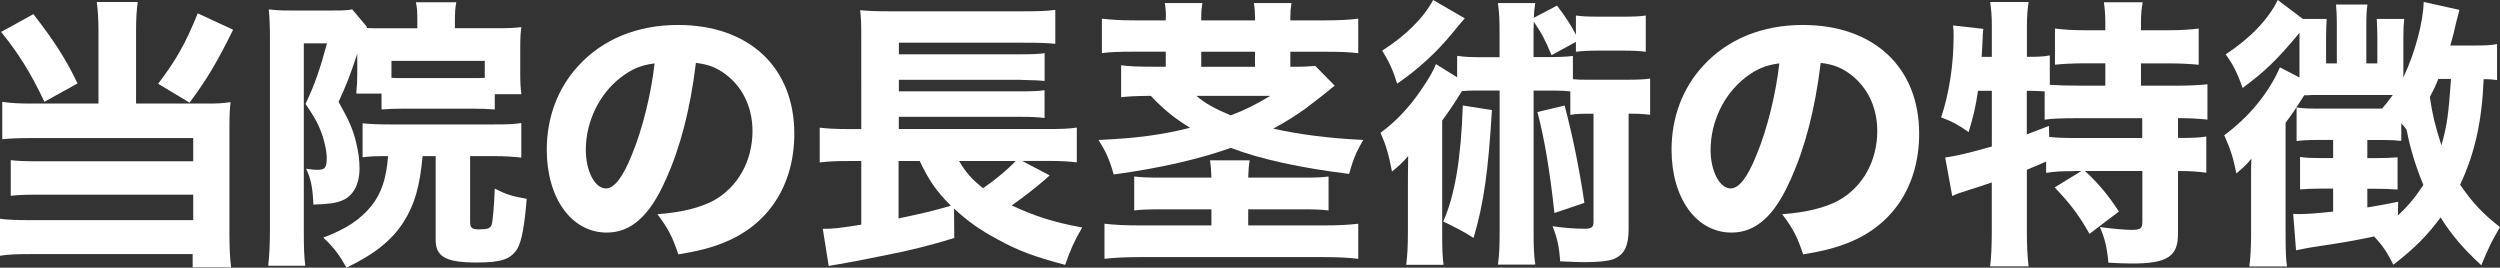 <?xml version="1.0" encoding="UTF-8"?><svg id="a" xmlns="http://www.w3.org/2000/svg" viewBox="0 0 397.61 42.57"><rect x="0" y="0" width="397.61" height="42.57" fill="#333333" stroke="none"/><defs><style>.b{fill:#fff;}</style></defs><path class="b" d="M15.66,4.95c0-1.89-.09-3.29-.27-4.63h6.52c-.18,1.21-.27,2.65-.27,4.63v11.52h11.43c1.57,0,2.34-.04,3.6-.23-.13,1.17-.18,2.21-.18,3.92v17.01c0,2.38,.09,4,.27,5.35h-6.12v-2.11H5.22c-2.34,0-4,.04-5.22,.27v-5.89c1.26,.18,2.56,.22,4.95,.22H30.73v-4.05H6.16c-2.11,0-3.37,.04-4.45,.18v-5.67c1.03,.14,2.25,.18,4.45,.18H30.73v-3.69H5.17c-2.02,0-3.33,.04-4.81,.18v-5.94c1.58,.23,2.79,.27,4.86,.27H15.66V4.95ZM5.31,2.25c3.29,4.23,5.17,7.15,7.02,11.02l-5.27,2.92C4.99,11.79,3.06,8.64,.18,5.08L5.31,2.25Zm31.77,2.47c-2.56,5.17-4.1,7.78-6.93,11.61l-5-3.01c2.83-3.73,4.32-6.3,6.3-11.2l5.62,2.61Z"/><path class="b" d="M56.82,8.55c-1.21,3.65-1.75,5-2.97,7.65,1.62,2.88,2.25,4.27,2.75,6.3,.4,1.57,.58,2.92,.58,4.32,0,2.47-.99,4.32-2.7,5.04-1.12,.45-1.98,.58-4.63,.68-.14-2.83-.41-4.14-1.17-5.71,.9,.13,1.26,.18,1.76,.18,1.26,0,1.53-.31,1.53-1.98,0-.77-.27-2.16-.63-3.29-.58-1.75-1.17-2.92-2.75-5.22,1.44-2.97,2.38-5.76,3.42-9.63h-3.69v29.88c0,2.66,.04,3.87,.23,5.49h-5.89c.18-1.57,.27-3.42,.27-5.62V6.03c0-1.67-.04-2.97-.18-4.54,.99,.13,1.89,.18,3.28,.18h7.02c1.66,0,2.29-.04,2.97-.18l2.34,2.79-.04,.18c.99,.04,1.4,.04,2.38,.04h5.67v-1.35c0-1.17-.04-2.02-.23-2.79h6.43c-.18,.94-.22,1.67-.22,2.92v1.21h6.7c1.71,0,2.83-.04,3.87-.18-.13,.9-.18,1.62-.18,3.37v3.92c0,1.53,.04,2.25,.18,3.38h-4.23v2.43c-1.12-.09-2.25-.13-3.65-.13h-10.71c-1.48,0-2.56,.04-3.65,.13v-2.52h-4v-.36c.09-.81,.14-1.48,.14-2.88v-3.1Zm10.39,16.29c-.45,4.86-1.26,7.65-2.97,10.39-1.89,2.97-4.68,5.22-9.13,7.33-1.21-2.12-2.02-3.2-3.69-4.77,3.69-1.4,5.89-2.88,7.65-5.04,1.57-1.98,2.38-4.32,2.65-7.92-2.38,0-2.83,.04-4.05,.18v-5.4c1.3,.13,2.56,.18,4.32,.18h16.56c2.38,0,3.1-.04,4.36-.22v5.49c-1.35-.14-2.61-.23-4.36-.23h-3.78v10.48c0,.95,.31,1.17,1.44,1.17,1.35,0,1.75-.18,1.98-.72,.18-.58,.4-2.97,.5-5.76,1.75,.9,2.74,1.21,5.08,1.62-.36,4.41-.81,6.75-1.48,7.92-1.03,1.67-2.52,2.21-6.43,2.21-4.95,0-6.57-.9-6.57-3.6v-13.32h-2.07Zm9.9-15.16h-14.85v2.7c.67,.04,1.12,.04,2.11,.04h10.66c1.08,0,1.26,0,2.07-.04v-2.7Z"/><path class="b" d="M105.86,28.62c-2.52,5.71-5.49,8.37-9.36,8.37-5.58,0-9.54-5.44-9.54-13.18,0-5.13,1.75-9.81,5.04-13.36,3.87-4.23,9.4-6.48,15.84-6.48,11.29,0,18.49,6.75,18.49,17.28,0,8.19-4.1,14.53-11.29,17.37-2.16,.85-3.96,1.3-7.15,1.84-.95-2.83-1.58-4.05-3.33-6.39,4-.31,6.79-1.04,8.91-2.16,3.87-2.12,6.21-6.3,6.21-11.07,0-4-1.75-7.38-4.81-9.4-1.31-.85-2.39-1.21-4.19-1.44-.9,7.42-2.47,13.41-4.81,18.63Zm-7.15-16.29c-3.42,2.65-5.54,7.02-5.54,11.52,0,3.37,1.44,6.12,3.2,6.12,1.3,0,2.7-1.75,4.14-5.4,1.67-4,3.06-9.67,3.6-14.49-2.16,.27-3.64,.9-5.4,2.25Z"/><path class="b" d="M166.94,27.9q-.27,.27-.81,.72c-1.49,1.31-3.56,2.88-5.22,4.05,3.73,1.75,6.75,2.7,11.2,3.51-1.3,2.25-1.89,3.6-2.7,5.94-4.99-1.31-7.47-2.25-10.75-4.05-2.79-1.48-4.86-2.97-6.93-4.9l.04,4.68c-3.28,1.04-7.38,2.07-10.75,2.7-2.29,.45-3.82,.76-4.68,.94-1.26,.23-1.35,.23-2.43,.45-1.03,.18-1.26,.18-2.11,.36l-.94-5.9c1.66,0,2.74-.13,6.12-.67v-10.12h-1.89c-1.98,0-3.1,.04-4.72,.22v-5.53c1.03,.14,2.43,.23,4.81,.23h1.8V6.03c0-2.48-.04-3.19-.18-4.41,1.35,.14,2.75,.18,5.08,.18h20.47c2.75,0,4.09-.04,5.49-.23V6.97c-1.44-.14-2.39-.18-5.4-.18h-19.48v1.85h19.17c1.75,0,3.06-.04,4.01-.18v4.41c-.5-.04-.59-.04-1.31-.09-1.71-.04-2.61-.09-2.75-.09h-19.12v1.84h19.12c1.84,0,3.1-.04,4.05-.18v4.41c-1.26-.14-2.25-.18-4.01-.18h-19.17v1.94h23.85c2.07,0,3.24-.04,4.46-.23v5.53c-1.17-.13-2.38-.22-3.92-.22h-4.77l4.36,2.29Zm-24.03-2.29v9.13c3.83-.81,5.4-1.17,8.32-2.02-2.29-2.29-3.51-4.05-4.95-7.11h-3.38Zm9.63,0c1.08,1.84,2.07,2.97,3.82,4.32,2.16-1.49,4-3.06,5.17-4.32h-9Z"/><path class="b" d="M185.43,2.74c0-.85-.04-1.48-.18-2.25h5.98c-.13,.81-.18,1.35-.18,2.25v.5h8.55v-.5c0-.76-.04-1.44-.18-2.25h5.98c-.13,.81-.18,1.44-.18,2.25v.5h5.49c2.34,0,3.87-.09,5.31-.27v5.49c-1.49-.18-2.79-.23-5.31-.23h-5.49v2.39c2.34,0,2.92-.05,3.96-.14l3.1,3.15c-.41,.31-.54,.4-.9,.72-.36,.31-1.62,1.3-3.87,3.01-1.21,.85-2.92,1.98-5,3.1,4.18,.94,8.86,1.53,14.31,1.8-1.12,1.89-1.67,3.24-2.25,5.4-7.65-.94-14.13-2.34-18.81-4.14-5.13,1.8-11.11,3.2-18.63,4.23-.67-2.38-1.26-3.69-2.43-5.49,6.07-.27,10.12-.81,14.58-1.94-2.43-1.48-4.09-2.79-6.25-5.08-2.83,.04-3.51,.09-4.72,.22v-5.08c1.35,.18,2.66,.23,5.26,.23h1.84v-2.39h-4.81c-2.56,0-3.87,.04-5.35,.23V2.97c1.48,.18,3.06,.27,5.35,.27h4.81v-.5Zm21.73,25.51c2.25,0,3.06-.04,4.14-.18v5.4c-1.21-.14-2.02-.18-4.5-.18h-8.28v2.56h12.01c2.38,0,4.05-.09,5.49-.27v5.58c-1.49-.18-3.29-.27-5.58-.27h-29.11c-2.25,0-4.05,.09-5.67,.27v-5.58c1.49,.18,3.29,.27,5.54,.27h11.47v-2.56h-7.51c-2.66,0-3.6,.04-4.77,.18v-5.4c1.17,.14,2.02,.18,4.27,.18h8.01c-.04-1.35-.09-1.89-.22-2.75h6.3c-.14,.81-.18,1.44-.23,2.75h8.64Zm-16.87-13c1.35,1.17,2.79,1.98,5.44,3.1,2.38-.9,3.87-1.66,6.3-3.1h-11.74Zm9.31-4.63v-2.39h-8.55v2.39h8.55Z"/><path class="b" d="M238.5,5.71c0-2.56-.04-3.6-.27-5.22h5.94c-.13,.95-.18,1.26-.23,2.34l3.69-1.94c1.26,1.62,2.16,3.01,3.01,4.63V2.47c1.04,.14,1.93,.18,3.55,.18h3.96c1.67,0,2.61-.04,3.6-.18v5.76c-1.03-.13-2.07-.18-3.6-.18h-3.96c-1.44,0-2.38,.04-3.55,.18v-1.57l-3.87,2.11c-1.17-2.7-1.48-3.33-2.83-5.31-.04,.94-.04,1.35-.04,2.25v3.37h2.03c2.07,0,2.97-.04,4.23-.18v3.69c.86,.09,1.12,.09,2.16,.09h6.43c1.8,0,2.61-.04,3.69-.18v5.76c-1.04-.13-1.76-.18-3.42-.18v18.4c0,2.61-.68,4-2.29,4.68-.81,.36-2.52,.54-4.82,.54q-.9,0-3.78-.14c-.14-2.25-.45-3.69-1.21-5.58,1.84,.27,3.55,.4,5.08,.4,1.12,0,1.44-.23,1.44-1.08V18.09h-1.12c-1.17,0-1.8,.04-2.57,.18v-3.73c-.72-.09-1.35-.13-2.38-.13h-3.46v22.09c0,2.75,.04,3.96,.27,5.58h-5.94c.23-1.75,.27-2.88,.27-5.58V14.4h-4.14c-.67,0-1.26,.04-1.84,.09q-.32,.45-1.04,1.62c-.5,.76-1.21,1.84-2.12,3.06v17.91c0,2.48,.04,3.73,.22,5.04h-5.94c.18-1.48,.27-2.83,.27-5.26v-7.33c0-.4,0-1.98,.04-4.72-.72,.9-1.62,1.71-2.57,2.47-.54-2.79-.99-4.32-1.84-6.16,2.43-1.75,4.5-3.96,6.39-6.7,1.21-1.75,2.07-3.19,2.43-4.23l3.38,2.11v-3.42c1.26,.18,2.07,.22,4.23,.22h2.52v-3.37Zm-5.54-2.79q-.72,.81-1.89,2.25c-2.56,3.15-5.58,5.89-8.86,8.14-.67-2.16-1.26-3.46-2.38-5.26,3.69-2.34,6.57-5.17,8.1-8.05l5.04,2.92Zm4.32,14.58c-.58,9.76-1.3,14.89-2.92,20.34-1.62-1.03-2.66-1.57-4.82-2.61,1.85-4.18,2.83-10.03,3.11-18.45l4.63,.72Zm11.56-.72c1.26,4.72,2.34,10.03,3.15,15.48l-4.77,1.62c-.72-6.75-1.62-11.97-2.7-16.06l4.32-1.04Z"/><path class="b" d="M284.75,28.62c-2.52,5.71-5.49,8.37-9.36,8.37-5.58,0-9.54-5.44-9.54-13.18,0-5.13,1.75-9.81,5.04-13.36,3.87-4.23,9.4-6.48,15.84-6.48,11.29,0,18.5,6.75,18.5,17.28,0,8.19-4.1,14.53-11.29,17.37-2.16,.85-3.96,1.3-7.16,1.84-.94-2.83-1.57-4.05-3.33-6.39,4-.31,6.79-1.04,8.91-2.16,3.87-2.12,6.21-6.3,6.21-11.07,0-4-1.75-7.38-4.81-9.4-1.31-.85-2.39-1.21-4.19-1.44-.9,7.42-2.47,13.41-4.81,18.63Zm-7.15-16.29c-3.42,2.65-5.54,7.02-5.54,11.52,0,3.37,1.44,6.12,3.19,6.12,1.31,0,2.7-1.75,4.14-5.4,1.67-4,3.06-9.67,3.6-14.49-2.16,.27-3.64,.9-5.4,2.25Z"/><path class="b" d="M329.83,27.22c-1.89,0-2.88,.04-4.41,.27v-1.8q-1.71,.77-3.06,1.3v9.94c0,2.07,.09,3.87,.27,5.44h-6.12c.18-1.21,.27-3.38,.27-5.44v-7.92c-1.57,.54-2.47,.85-3.55,1.17-1.53,.49-1.84,.58-2.74,.99l-1.12-6.12c1.84-.27,3.64-.68,7.42-1.75V14.44h-2.2c-.41,2.7-.68,3.87-1.49,6.57-1.67-1.17-2.56-1.67-4.37-2.34,1.26-3.78,1.98-8.37,1.98-12.91,0-.68,0-1.04-.09-1.71l4.81,.54c-.09,.63-.09,.94-.13,2.2-.04,.58-.04,.99-.13,2.25h1.62V4.05c0-1.4-.09-2.52-.27-3.73h6.12c-.18,1.17-.27,2.25-.27,3.73v4.99c1.89,0,2.7-.04,3.64-.23v4.68c1.49,.09,2.7,.13,4.46,.13h4.37v-3.55h-3.2c-1.98,0-3.55,.09-4.81,.22V4.54c1.44,.18,2.75,.27,4.81,.27h3.2v-1.21c0-1.26-.09-2.2-.23-3.24h6.17c-.18,.99-.27,1.89-.27,3.24v1.21h4.27c2.12,0,3.42-.09,4.91-.27v5.76c-1.26-.13-2.88-.22-4.91-.22h-4.27v3.55h5.31c2.34,0,4.09-.09,5.26-.23v5.62c-1.39-.14-2.7-.23-4.68-.23v3.15c2.38,0,3.38-.04,4.5-.23v5.76c-1.4-.18-2.38-.27-4.5-.27v9.99c0,3.6-1.71,4.72-7.29,4.72-.85,0-2.43-.04-3.78-.13-.23-2.48-.58-3.87-1.35-5.67,1.94,.27,3.96,.45,5,.45,1.49,0,1.75-.23,1.75-1.31v-8.05h-9.13c2.12,1.94,3.69,3.83,5.4,6.44l-4.68,3.55c-1.71-3.02-3.01-4.72-5.53-7.38l4.23-2.61h-1.17Zm-7.47-5.85c1.8-.67,1.98-.77,3.51-1.35l.04,1.75c1.12,.14,2.43,.18,4.68,.18h10.12v-3.15h-10.21c-2.56,0-3.96,.04-5.31,.23v-4.5c-.85-.04-1.67-.09-2.34-.09h-.5v6.93Z"/><path class="b" d="M397.12,12.73c-.76-.09-1.03-.14-2.11-.14-.27,6.71-1.4,11.79-3.74,16.78,1.89,2.79,3.6,4.63,6.34,6.75-1.35,2.34-1.67,2.92-2.97,6.07-2.92-2.7-4.68-4.77-6.48-7.6-2.25,3.01-4.14,4.9-7.51,7.51-.99-1.98-1.75-3.1-3.06-4.5-2.92,.63-5.22,1.04-9.81,1.71-.94,.18-1.8,.31-2.61,.5l-.45-5.8c.5,.04,.76,.04,.95,.04,1.17,0,3.01-.13,5.4-.4v-3.65h-2.02c-1.44,0-2.16,.04-3.24,.13v-5.17c.81,.14,1.8,.18,3.24,.18h2.02v-2.88h-2.43c-1.53,0-2.38,.04-3.38,.18v-5.35c.86,.14,1.71,.18,2.92,.18h10.67c.67-.77,.9-1.08,1.71-2.16h-12.64c-.09,0-.41,0-.81,.04h-.63c-1.26,1.98-1.84,2.88-2.97,4.37v17.82c0,2.43,.04,3.78,.22,5.04h-5.98c.18-1.48,.27-2.88,.27-5.26v-8.64c0-1.26,0-2.25,.05-3.24-.72,.9-1.35,1.49-2.39,2.34-.49-2.52-.99-4-1.93-6.07,3.92-2.88,7.11-6.75,8.86-10.8l3.11,1.62V5.22c-3.38,4.09-5.49,6.16-9.04,8.77-.85-2.38-1.44-3.6-2.7-5.35,3.83-2.48,6.84-5.62,8.28-8.64l4,3.01h3.78c-.04,.77-.09,1.62-.09,2.88v4.19h1.71V3.96c0-1.35-.04-2.29-.13-3.24h5c-.14,.99-.18,1.89-.18,3.24v6.12h1.75V5.89c0-1.17-.04-1.8-.09-2.88h4.37c-.09,.77-.14,1.58-.14,2.97v6.34c1.89-4,3.15-8.82,3.24-12.01l5.67,1.26c-.18,.68-.22,.81-.54,2.12-.22,1.08-.45,1.93-.9,3.55h3.83c1.67,0,2.61-.04,3.6-.23v5.71Zm-15.75,21.55c1.58-1.48,2.79-2.92,4.05-4.86-1.17-2.83-2.12-5.9-2.66-8.77-.36-.54-.45-.63-.85-1.03v2.79c-.86-.09-1.44-.14-2.61-.14h-2.79v2.88h1.17c1.62,0,2.61-.04,3.64-.13v5.13c-1.08-.09-2.12-.13-3.64-.13h-1.17v2.97c1.8-.31,2.47-.4,4.9-.9l-.04,2.21Zm6.43-21.73c-.5,1.26-.81,1.85-1.35,2.88,.41,2.79,.85,4.59,1.84,7.69,.9-3.19,1.12-4.77,1.53-10.57h-2.03Z"/></svg>